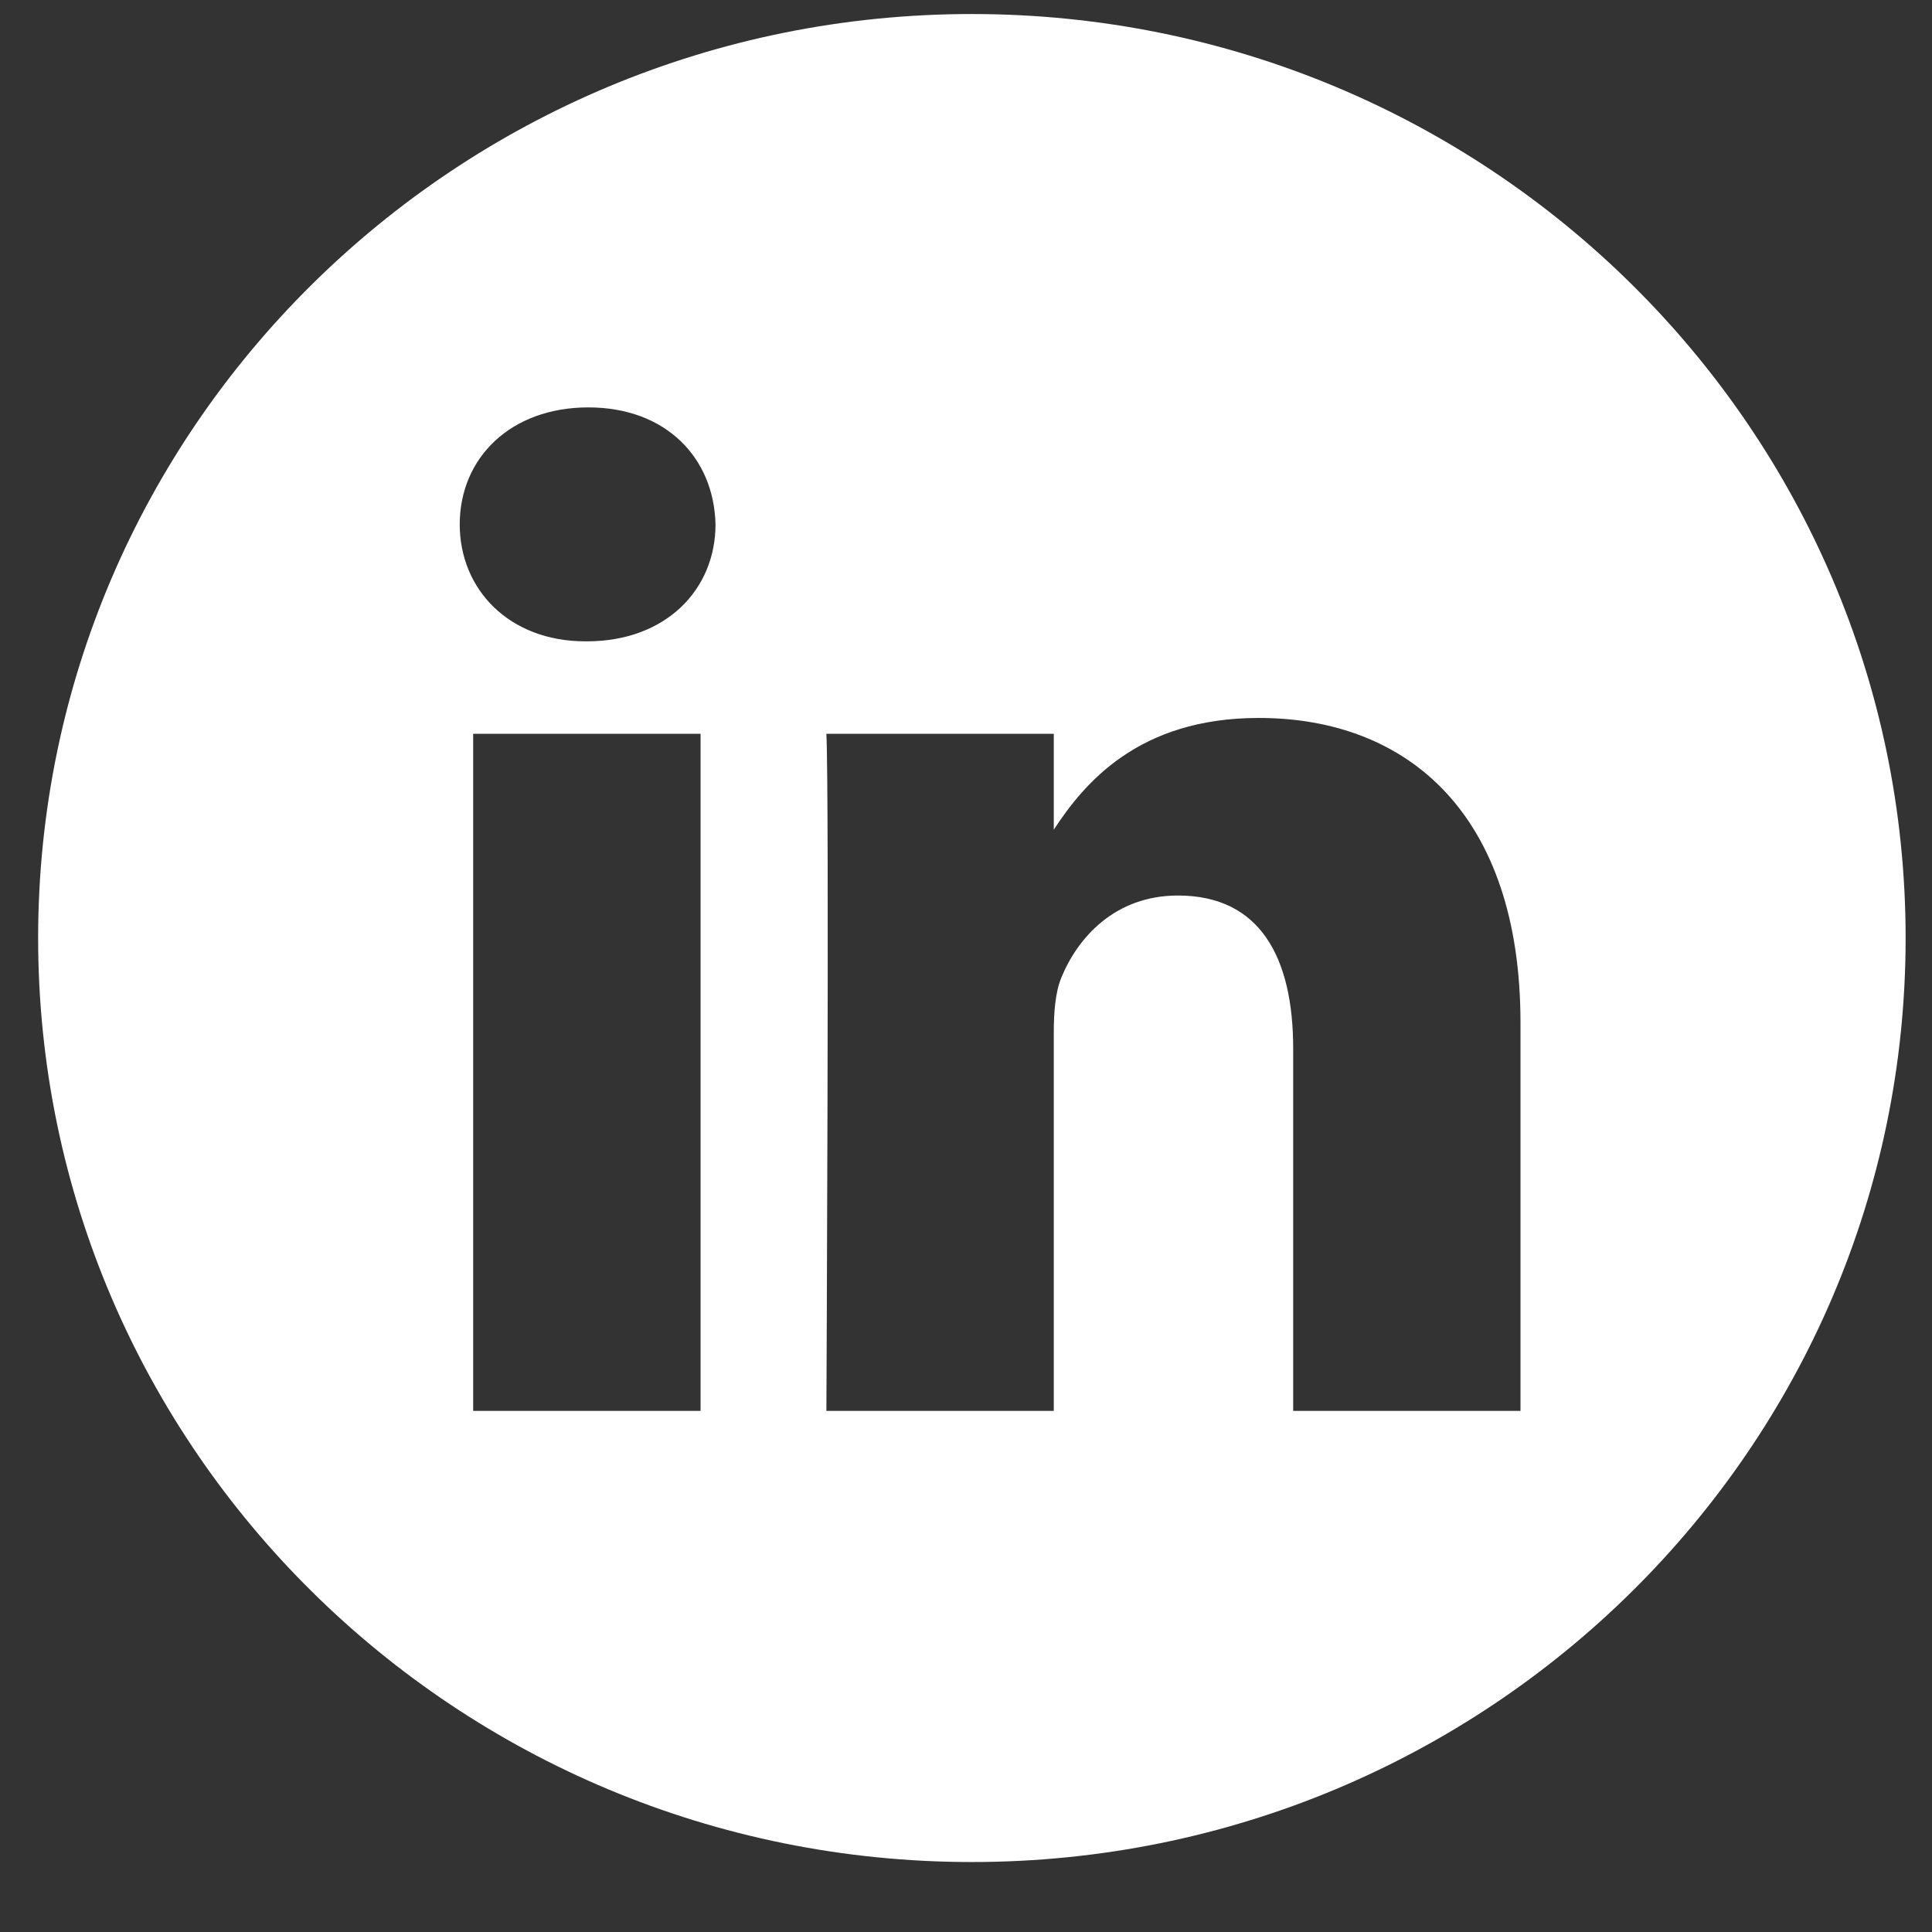 <svg xmlns="http://www.w3.org/2000/svg" width="23" height="23" viewBox="0 0 23 23" fill="none"><rect x="0" y="0" width="23" height="23" fill="#333333" stroke="none"/><path d="M11.57 0.167C5.432 0.167 0.454 5.093 0.454 11.167C0.454 17.241 5.432 22.167 11.57 22.167C17.708 22.167 22.686 17.241 22.686 11.167C22.686 5.093 17.708 0.167 11.57 0.167ZM8.34 16.796H5.633V8.736H8.34V16.796ZM6.986 7.635H6.969C6.06 7.635 5.473 7.016 5.473 6.243C5.473 5.452 6.078 4.85 7.004 4.85C7.93 4.85 8.5 5.452 8.518 6.243C8.518 7.016 7.93 7.635 6.986 7.635ZM18.101 16.796H15.395V12.484C15.395 11.4 15.003 10.661 14.023 10.661C13.275 10.661 12.83 11.16 12.634 11.641C12.563 11.813 12.545 12.054 12.545 12.295V16.796H9.838C9.838 16.796 9.874 9.492 9.838 8.736H12.545V9.877C12.905 9.328 13.549 8.547 14.985 8.547C16.766 8.547 18.101 9.699 18.101 12.174V16.796Z" fill="white"></path></svg>